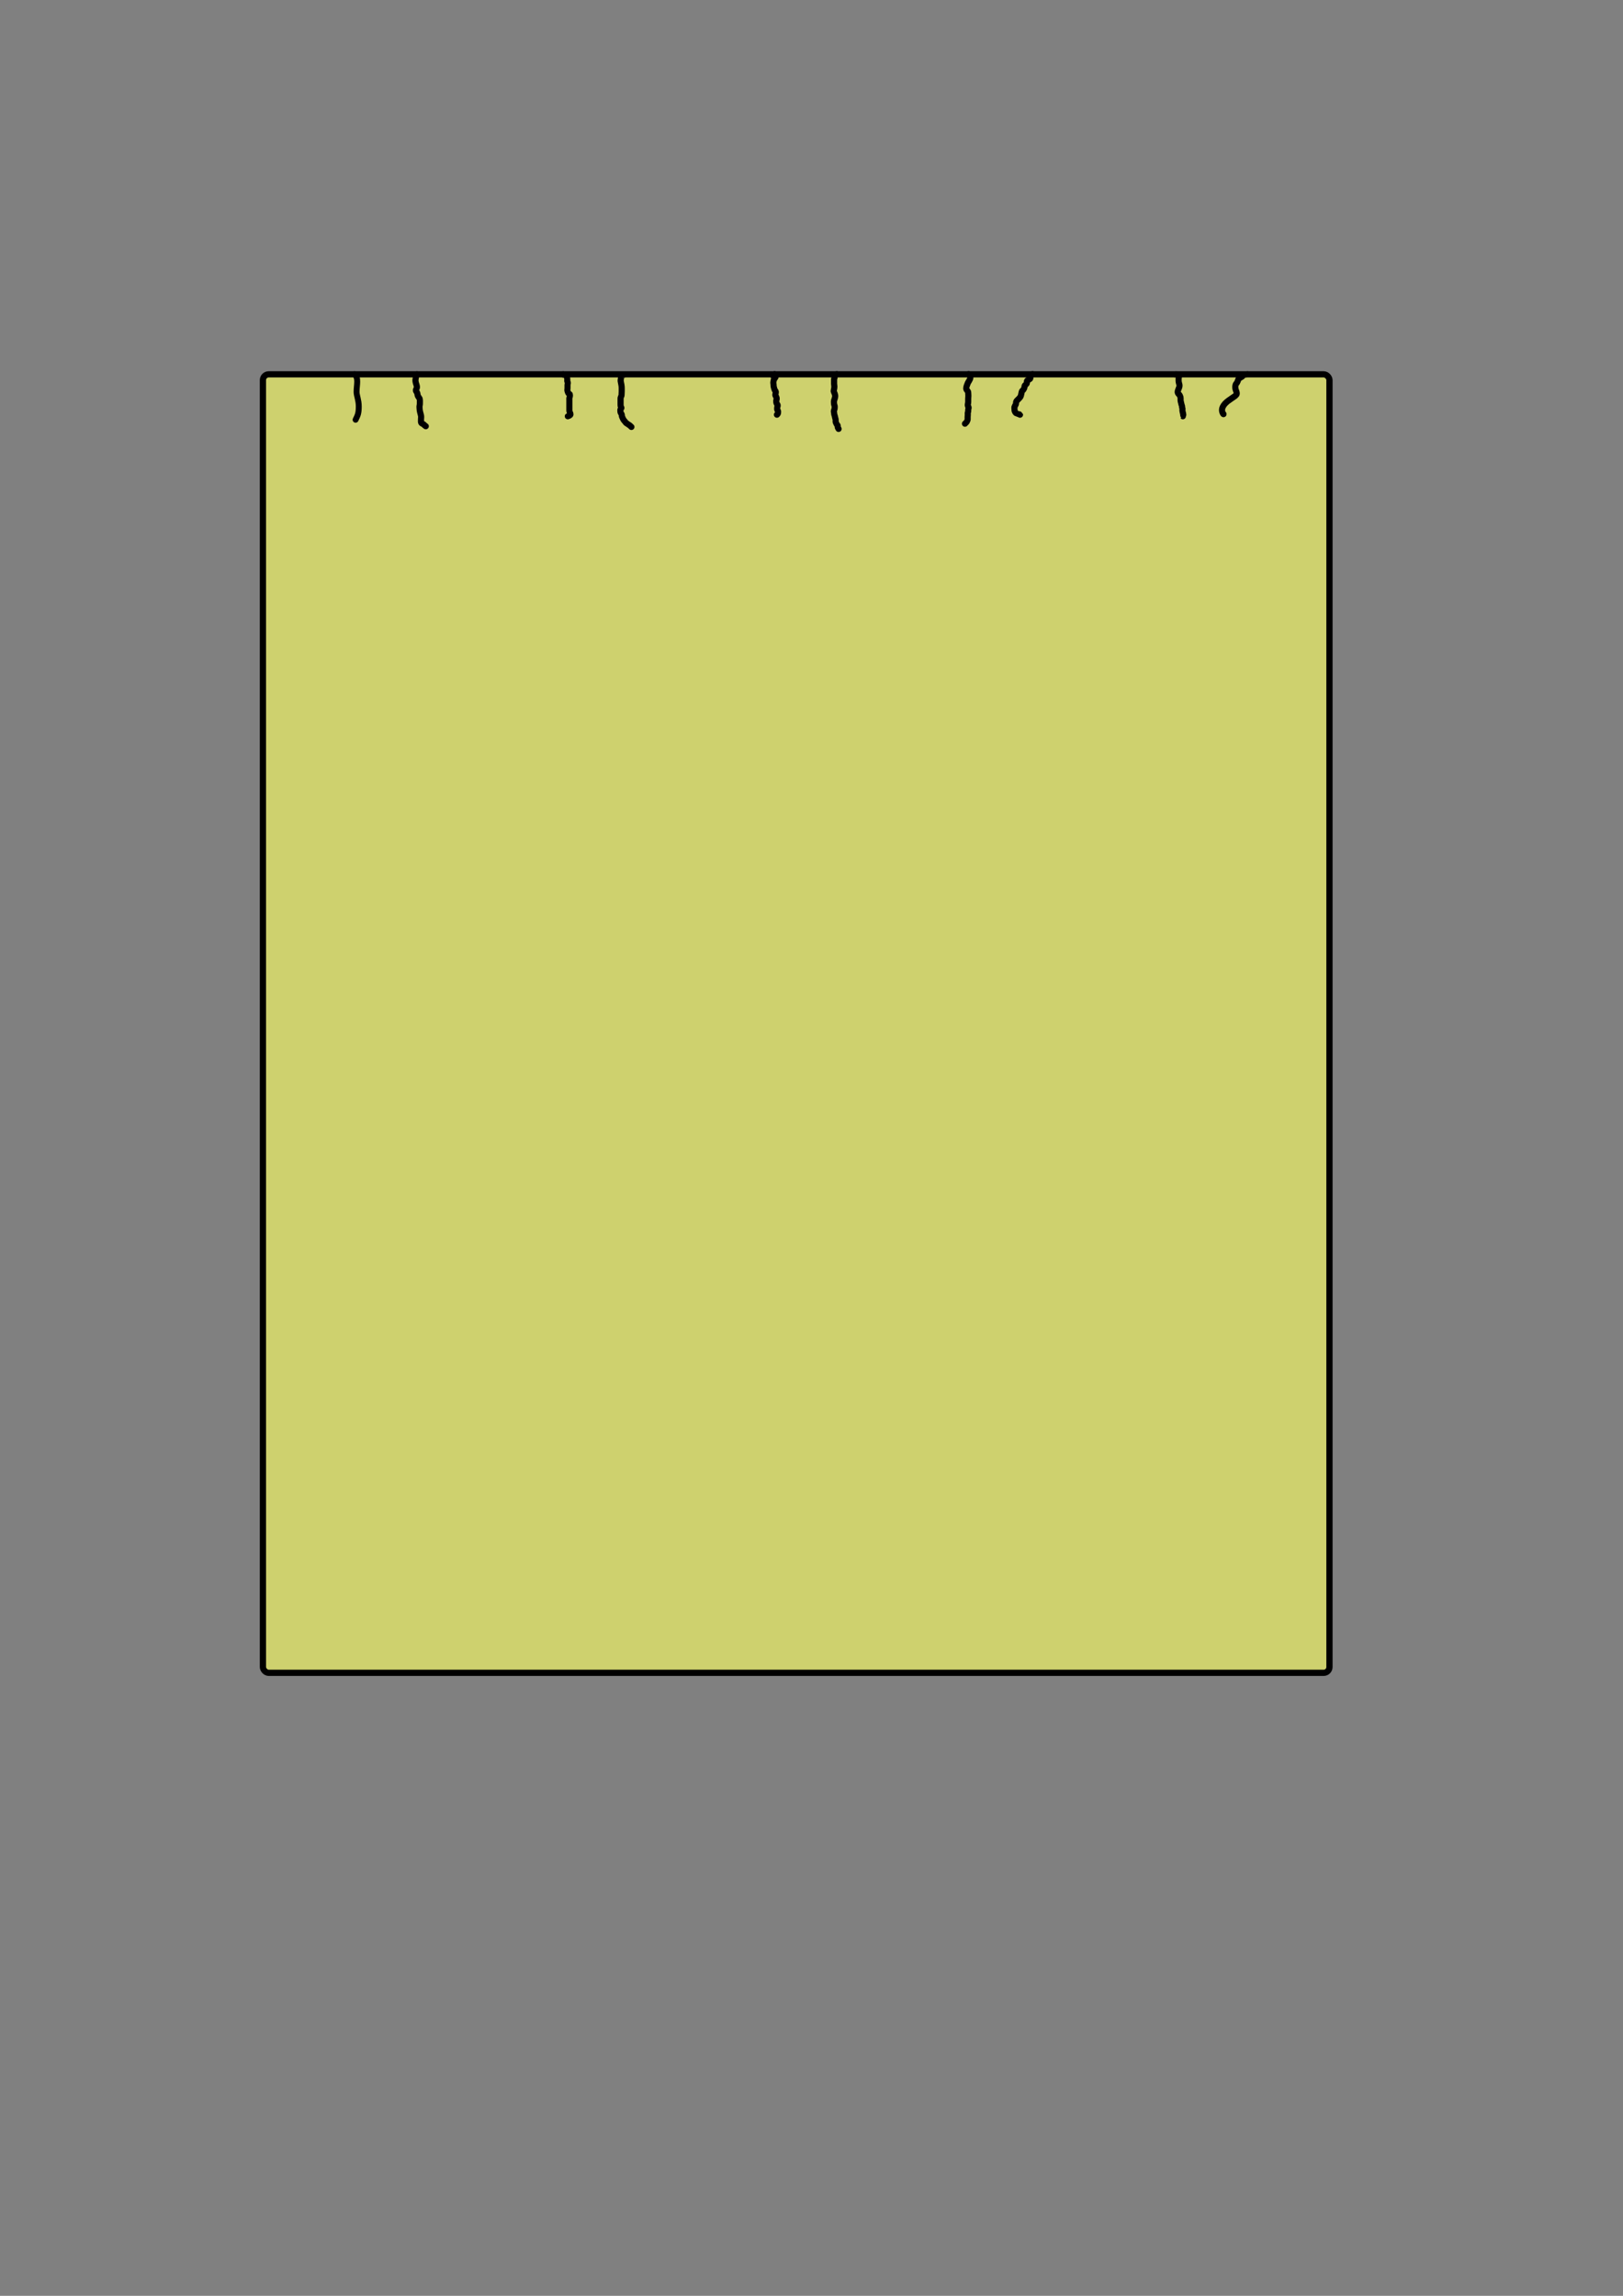 <?xml version="1.0"?><svg width="793.701" height="1122.52" xmlns="http://www.w3.org/2000/svg">
 <rect width="100%" height="100%" fill="#808080" stroke="none"/>
 <title>single yellow sheet paper</title>

 <g>
  <title>Layer 1</title>
  <rect transform="matrix(1.017 0 0 1.017 -2.181 -14.066)" fill="#faff65" fill-opacity="0.639" fill-rule="nonzero" stroke="#000000" stroke-width="3" stroke-linecap="round" stroke-linejoin="round" stroke-miterlimit="4" stroke-dashoffset="0" id="rect2451" width="512.857" height="624.286" x="128.571" y="193.791" ry="2.799"/>
  <path fill="none" fill-rule="evenodd" stroke="#000000" stroke-width="2.893" stroke-linecap="round" stroke-miterlimit="4" d="m173.343,182.954c2.208,1.924 1.035,5.079 1.035,8.718c0,1.724 1.07,3.982 1.07,7.015c0,3.566 -0.551,4.43 -1.552,6.539" id="path3528"/>
  <path fill="none" fill-rule="evenodd" stroke="#000000" stroke-width="3" stroke-linecap="round" stroke-miterlimit="4" d="m203.888,183.008c0.424,0.066 -0.542,-0.172 -0.413,0.344c0.109,0.437 -0.064,0.938 -0.138,1.308c-0.134,0.668 -0.24,1.449 -0.069,2.134c0.046,0.184 0.092,0.367 0.138,0.551c0.192,0.768 0.482,1.199 0.482,1.996c0,0.461 -0.391,0.921 -0.482,1.377c-0.101,0.506 0.345,0.827 0.551,1.239c0.198,0.397 0.177,0.848 0.275,1.239c0.12,0.482 0.455,0.973 0.757,1.377c0.271,0.361 0.344,0.715 0.344,1.17c0,0.482 0,0.964 0,1.445c0,0.414 -0.041,0.851 -0.138,1.239c-0.1,0.401 0,0.965 0,1.377c0,0.54 0.14,1.25 0.275,1.79c0.117,0.467 0.235,0.872 0.344,1.308c0.093,0.373 0.138,0.569 0.138,0.964c0,0.46 -0.069,0.872 -0.069,1.308c0,0.39 0,0.78 0,1.17c0,0.281 0.284,0.559 0.413,0.688c0.036,0.036 0.092,0.046 0.138,0.069c0.28,0.14 0.511,0.167 0.688,0.344c0.236,0.236 0.373,0.373 0.619,0.619c0.165,0.165 0.361,0.224 0.482,0.344" id="path3530"/>
  <path fill="none" fill-rule="evenodd" stroke="#000000" stroke-width="2.98" stroke-linecap="round" stroke-linejoin="round" stroke-miterlimit="4" d="m275.458,182.998c-0.183,0.357 0.467,0.09 0.832,0.269c0.364,0.178 0.59,0.576 0.83,0.81c0.198,0.193 0.209,0.816 0.277,1.081c0.075,0.294 0,0.708 0,1.013c0,0.407 0.196,0.483 0.277,0.878c0.072,0.351 -0.138,0.751 -0.138,1.148c0,0.338 0,0.675 0,1.013c0,0.435 0.016,0.869 -0.069,1.283c-0.108,0.525 0.4,1.742 0.623,1.959c0.358,0.349 0.623,-0.001 0.623,0.743c0,0.451 -0.039,0.803 -0.208,1.216c-0.151,0.368 -0.069,0.884 -0.069,1.283c0,0.495 0,0.991 0,1.486c0,0.405 0,0.81 0,1.216c0,0.383 0,0.765 0,1.148c0,0.383 0,0.765 0,1.148c0,0.419 0.076,0.554 0.208,0.81c0.161,0.314 0.269,0.713 0.346,1.013c0.088,0.344 -0.373,0.566 -0.484,0.675c-0.13,0.127 -0.698,0.212 -0.827,0.339" id="path3534"/>
  <path fill="none" fill-rule="evenodd" stroke="#000000" stroke-width="3" stroke-linecap="round" stroke-miterlimit="4" d="m305.477,183.077c-0.124,-0.044 -0.806,0.15 -1.032,0.206c-0.099,0.025 -0.318,0.377 -0.344,0.482c-0.082,0.33 -0.328,0.625 -0.413,0.964c-0.08,0.319 -0.048,0.673 -0.138,1.032c-0.081,0.324 0.011,0.802 0.069,1.032c0.122,0.49 0.176,0.95 0.275,1.445c0.11,0.55 0.138,1.071 0.138,1.652c0,0.505 0,1.009 0,1.514c0,0.508 -0.069,1.057 -0.069,1.583c0,0.501 -0.173,0.828 -0.344,1.17c-0.175,0.349 -0.138,1.044 -0.138,1.514c0,0.688 0,1.377 0,2.065c0,0.484 0.01,0.847 0.206,1.239c0.226,0.452 0.37,0.456 -0.138,0.964c-0.262,0.262 -0.138,0.955 -0.138,1.308c0,0.408 0.201,0.609 0.344,0.895c0.224,0.449 0.344,0.481 0.344,1.032c0,0.397 0.182,0.777 0.344,1.101c0.179,0.358 0.316,0.742 0.482,0.964c0.236,0.315 0.327,0.465 0.619,0.757c0.222,0.222 0.4,0.627 0.757,0.895c0.326,0.244 0.611,0.336 0.826,0.551c0.222,0.222 0.5,0.289 0.757,0.482c0.284,0.213 0.646,0.64 0.895,0.826" id="path3536"/>
  <path fill="none" fill-rule="evenodd" stroke="#000000" stroke-width="3" stroke-linecap="round" stroke-miterlimit="4" d="m378.778,182.939c0.73,0.575 -0.839,0.363 -0.688,0.826c0.132,0.407 0.989,-0.018 1.17,0.344c0.196,0.392 -0.746,1.194 -0.826,1.514c-0.096,0.383 -0.116,0.74 -0.206,1.101c-0.111,0.443 0.069,0.928 0.069,1.377c0,0.463 0.037,0.835 0.138,1.239c0.112,0.45 0.236,0.737 0.344,1.17c0.119,0.478 0.619,0.655 0.619,1.17c0,0.408 -0.113,0.726 -0.206,1.101c-0.113,0.453 0.127,0.736 0.275,1.032c0.218,0.436 0.344,0.66 0.344,1.17c0,0.42 -0.206,0.684 -0.206,1.101c0,0.391 0.05,0.683 0.138,1.032c0.079,0.316 0.452,0.57 0.551,0.964c0.072,0.287 -0.136,0.818 -0.206,1.101c-0.075,0.3 0,0.721 0,1.032c0,0.373 0.413,0.557 0.413,0.964c0,0.338 -0.009,0.726 -0.069,0.964c-0.048,0.191 -0.342,0.48 -0.482,0.619" id="path3538"/>
  <path fill="none" fill-rule="evenodd" stroke="#000000" stroke-width="3" stroke-linecap="round" stroke-miterlimit="4" d="m409.2,182.939c-0.212,0.004 -0.758,0.276 -0.964,0.482c-0.176,0.176 -0.069,0.795 -0.069,1.032c0,0.323 -0.275,0.623 -0.275,1.032c0,0.344 0,0.688 0,1.032c0,0.367 0,0.734 0,1.101c0,0.48 0.138,0.881 0.138,1.377c0,0.531 -0.084,1.093 -0.207,1.583c-0.107,0.429 -0.17,0.692 0,1.032c0.244,0.487 0.421,0.995 0.551,1.514c0.153,0.612 -0.003,1.112 -0.138,1.652c-0.149,0.596 -0.413,0.987 -0.413,1.652c0,0.689 0.023,1.227 0.275,1.858c0.143,0.358 0.069,0.855 0.069,1.239c0,0.411 -0.248,0.923 -0.344,1.308c-0.074,0.297 0.02,0.768 0.069,0.964c0.108,0.434 0.008,0.773 0.207,1.17c0.141,0.281 0.199,0.796 0.275,1.101c0.092,0.367 0.195,0.712 0.275,1.032c0.075,0.3 0,0.721 0,1.032c0,0.424 0.316,0.712 0.413,1.101c0.072,0.287 0.436,0.528 0.551,0.757c0.099,0.198 0.031,0.813 0.069,0.964c0.055,0.219 0.274,0.479 0.413,0.757" id="path3540"/>
  <path fill="none" fill-rule="evenodd" stroke="#000000" stroke-width="3" stroke-linecap="round" stroke-miterlimit="4" d="m473.691,182.939c0.33,0.116 0.513,0.614 0.757,1.101c0.507,1.014 -0.97,2.635 -1.239,3.441c-0.283,0.85 -0.688,1.579 -0.688,2.478c0,0.779 0.964,1.183 0.964,1.996c0,0.463 0.069,0.965 0.069,1.445c0,0.092 0,0.184 0,0.275c0,0.439 -0.069,0.919 -0.069,1.377c0,0.482 0,0.964 0,1.445c0,0.532 -0.206,1.077 -0.206,1.652c0,0.521 0.413,0.696 0.413,1.239c0,0.295 -0.206,0.641 -0.206,1.032c0,0.442 0.011,0.798 -0.138,1.17c-0.134,0.334 -0.069,0.863 -0.069,1.239c0,0.394 -0.069,0.705 -0.069,1.101c0,0.367 0,0.734 0,1.101c0,0.434 -0.254,0.673 -0.344,1.032c-0.063,0.254 -0.881,0.991 -0.964,1.101" id="path3542"/>
  <path fill="none" fill-rule="evenodd" stroke="#000000" stroke-width="3" stroke-linecap="round" stroke-miterlimit="4" d="m504.938,182.939c-0.443,0.175 -1.25,0.506 -1.101,1.101c0.093,0.372 0.108,0.53 0,0.964c-0.133,0.533 -1.219,0.708 -1.514,1.101c-0.206,0.274 -0.138,0.767 -0.138,1.101c0,0.374 -0.459,0.792 -0.688,0.964c-0.355,0.267 -0.482,0.525 -0.482,0.964c0,0.512 -0.272,0.888 -0.482,1.308c-0.159,0.319 -0.616,0.545 -0.757,0.826c-0.158,0.316 -0.188,0.753 -0.275,1.101c-0.1,0.402 -0.178,0.782 -0.275,1.17c-0.107,0.43 -0.58,0.993 -0.895,1.308c-0.329,0.329 -0.569,0.569 -0.895,0.895c-0.399,0.399 -0.551,0.695 -0.551,1.239c0,0.436 -0.103,0.688 -0.275,1.032c-0.173,0.345 -0.381,0.562 -0.482,0.964c-0.085,0.34 0,0.814 0,1.17c0,0.413 0.054,0.63 0.138,0.964c0.059,0.235 0.358,0.634 0.551,0.826c0.056,0.056 1.974,0.736 1.996,0.826" id="path3544"/>
  <path fill="none" fill-rule="evenodd" stroke="#000000" stroke-width="3" stroke-linecap="round" stroke-miterlimit="4" d="m574.66,183.077c0.444,-0.047 1.534,-0.097 1.79,0.413c0.208,0.417 -0.069,1.286 -0.069,1.721c0,0.714 -0.035,1.237 0.138,1.927c0.023,0.092 0.046,0.184 0.069,0.275c0.041,0.162 0.092,0.321 0.138,0.482c0.342,1.196 -0.418,2.086 -0.688,3.166c-0.15,0.601 -0.189,0.919 0.207,1.445c0.097,0.13 0.229,0.229 0.344,0.344c0.315,0.315 0.59,0.916 0.688,1.308c0.102,0.408 0.069,0.872 0.069,1.308c0,0.618 0.135,1.023 0.275,1.583c0.098,0.393 0.178,0.906 0.344,1.239c0.183,0.366 0.028,0.814 0.206,1.17c0.153,0.306 0.069,0.876 0.069,1.239c0,0.367 0.196,0.911 0.275,1.308c0.073,0.365 0.138,0.663 0.138,1.032c0,0.032 -0.229,0.459 -0.206,0.482" id="path3546"/>
  <path fill="none" fill-rule="evenodd" stroke="#000000" stroke-width="3" stroke-linecap="round" stroke-miterlimit="4" d="m598.337,202.486c0,0.186 -1.364,-1.54 -0.344,-3.579c1.216,-2.432 3.861,-3.687 5.919,-5.231c0.26,-0.195 0.459,-0.459 0.688,-0.688c0.591,-0.591 -0.29,-2.205 -0.413,-2.822c-0.16,-0.802 -0.147,-2.056 0.413,-2.615c0.321,-0.321 0.604,-0.994 0.757,-1.377c0.216,-0.539 0.146,-0.933 0.757,-1.239c0.447,-0.223 0.789,-0.532 1.239,-0.757c0.375,-0.188 0.438,-0.669 0.551,-0.895c0.045,-0.09 2.088,-0.252 2.134,-0.275" id="path3548"/>
 </g>
</svg>